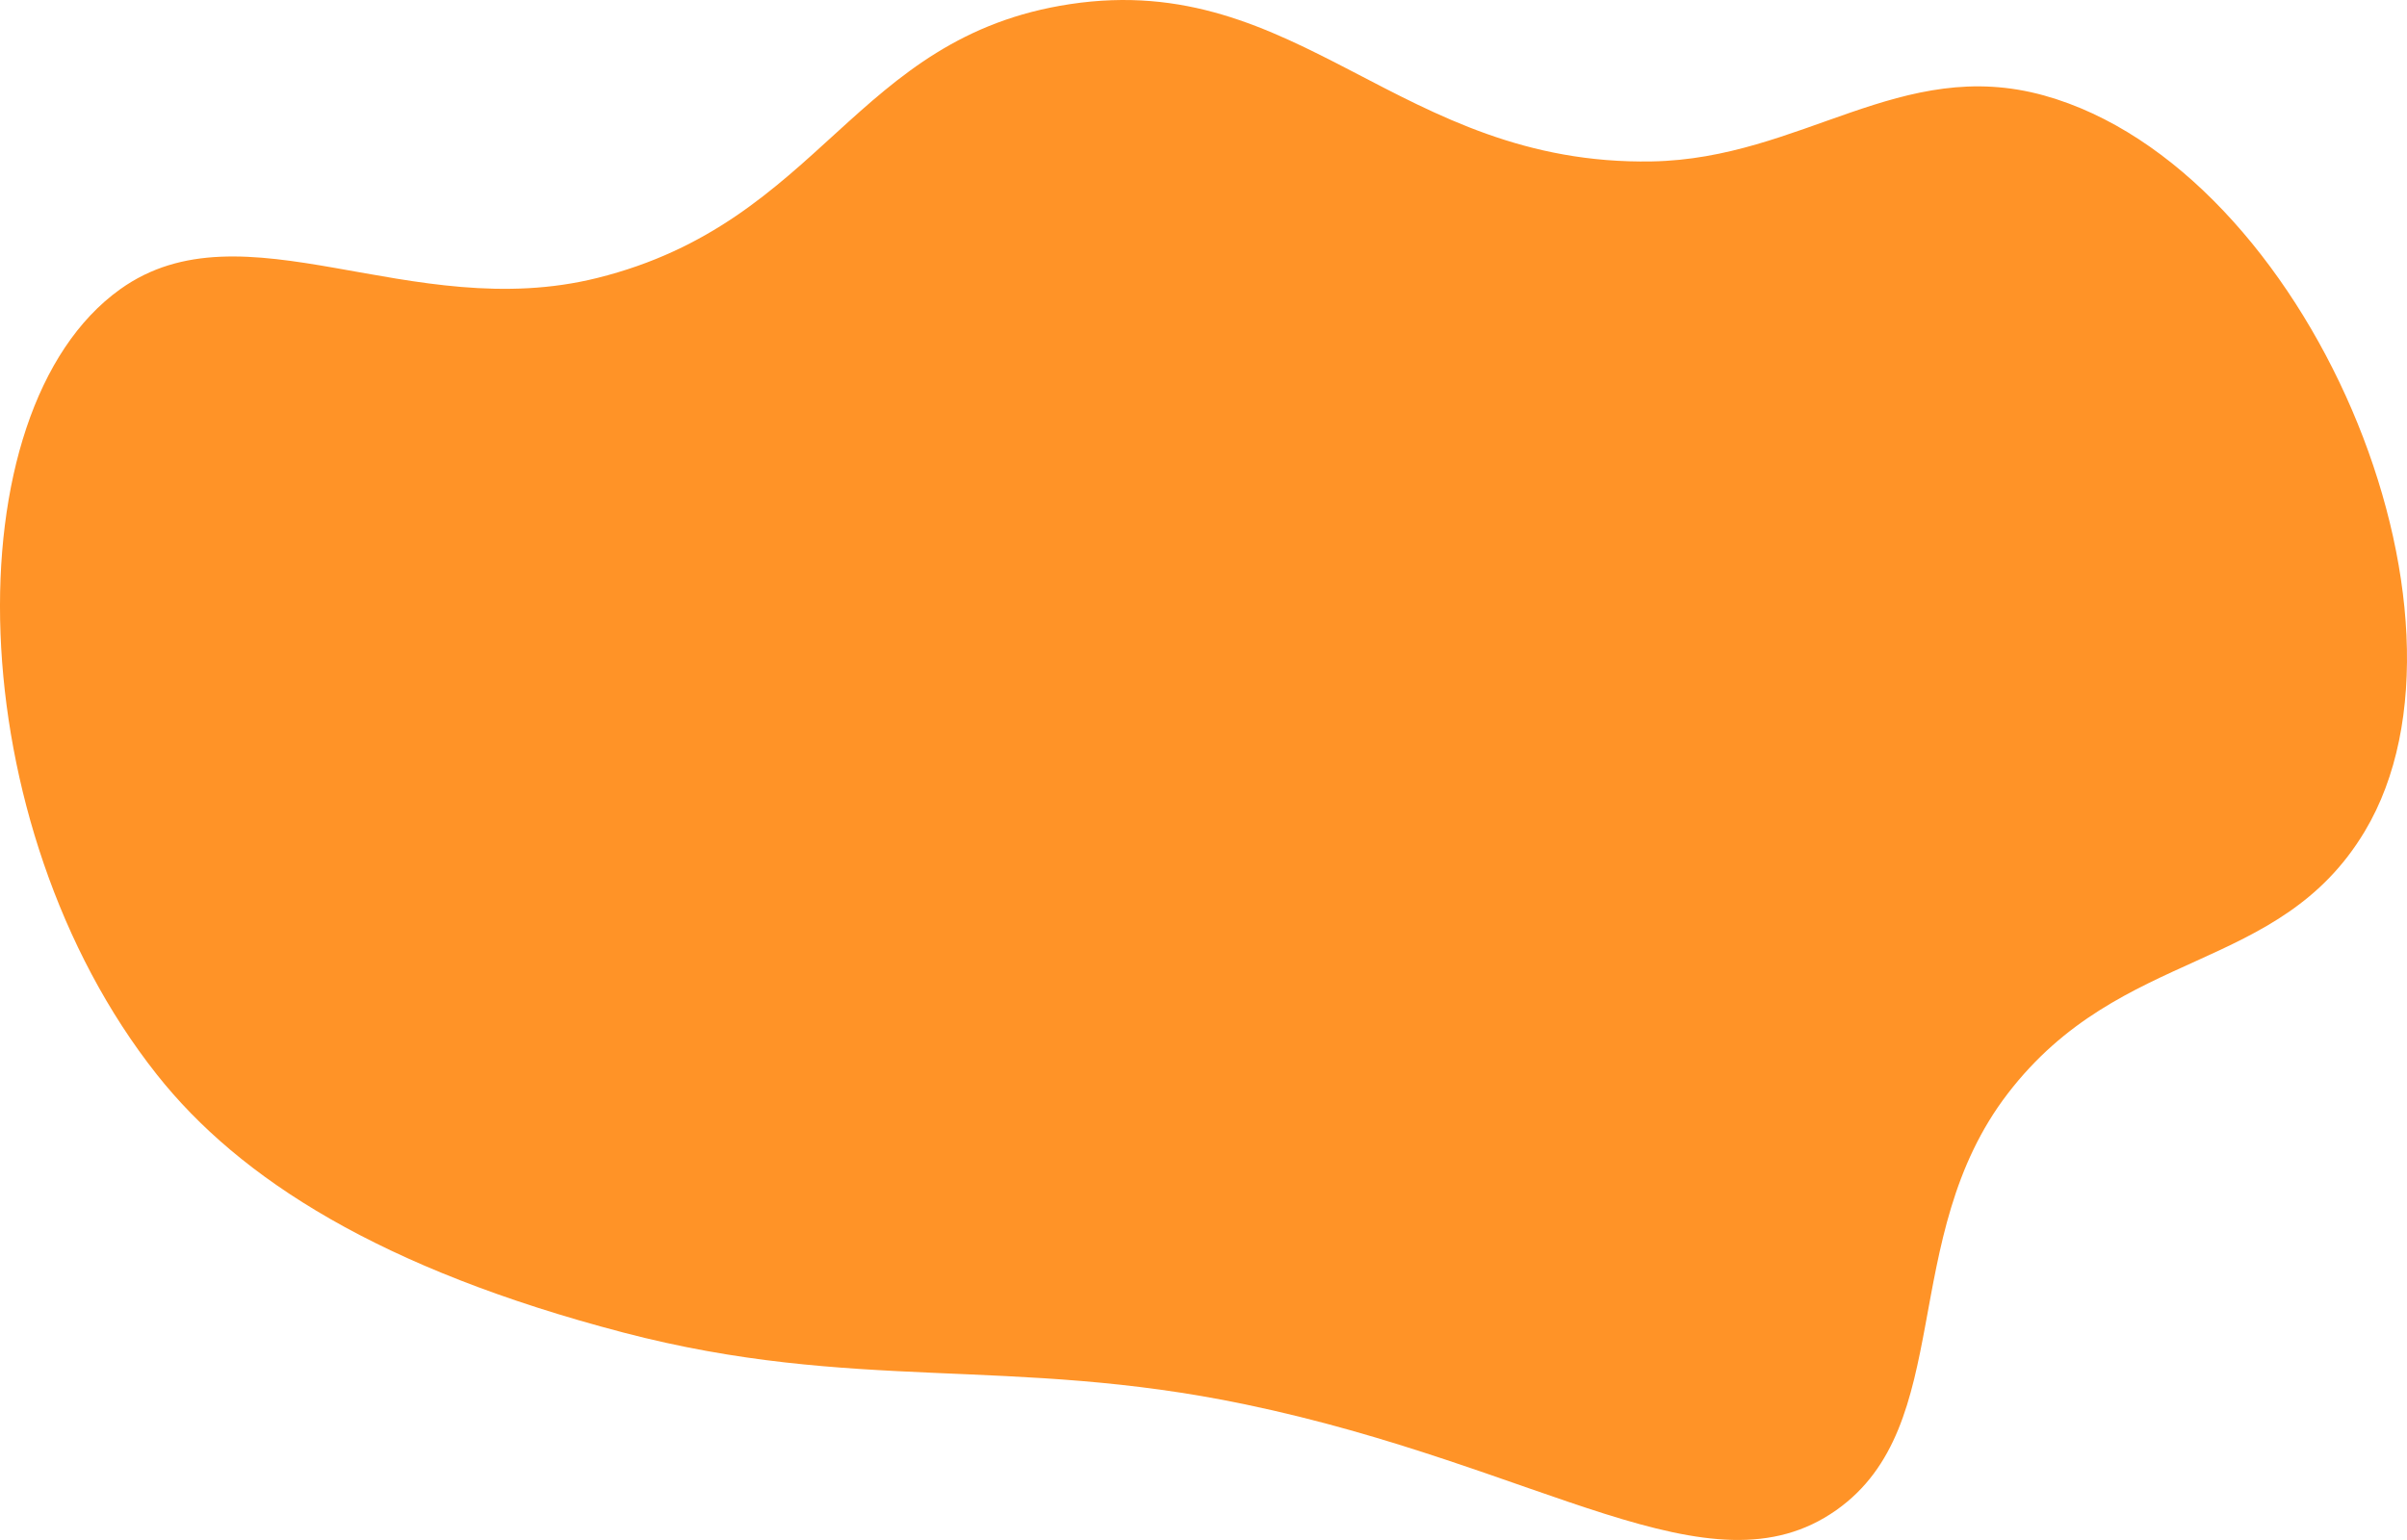 <?xml version="1.0" encoding="UTF-8"?> <svg xmlns="http://www.w3.org/2000/svg" viewBox="0 0 1585.91 1014.98"> <defs> <style>.cls-1{fill:#ff9327;fill-rule:evenodd;}</style> </defs> <title>shape-wow</title> <g id="Layer_2" data-name="Layer 2"> <g id="Layer_1-2" data-name="Layer 1"> <path class="cls-1" d="M820.06,925.51c-154.31-32.12-257-7.36-409.44-47.28C250.94,836.42,157.82,777,103.42,708.31-27.12,543.48-32.83,270.8,79.18,190.63c81.41-58.27,191.14,23.29,314.4-7.44C542,146.19,562.25,24.29,705.1,2.71c151.31-22.87,216.76,106.65,383.28,103.68,98.71-1.76,164.11-69.7,258.48-43.44,173.35,48.24,296.82,342.14,211.2,485-56.56,94.4-160.44,75.41-235.2,172.8-73,95.07-33.8,218.75-113,274.56C1126.54,1054,1016.64,966.42,820.06,925.51Z"></path> </g> </g> </svg> 
